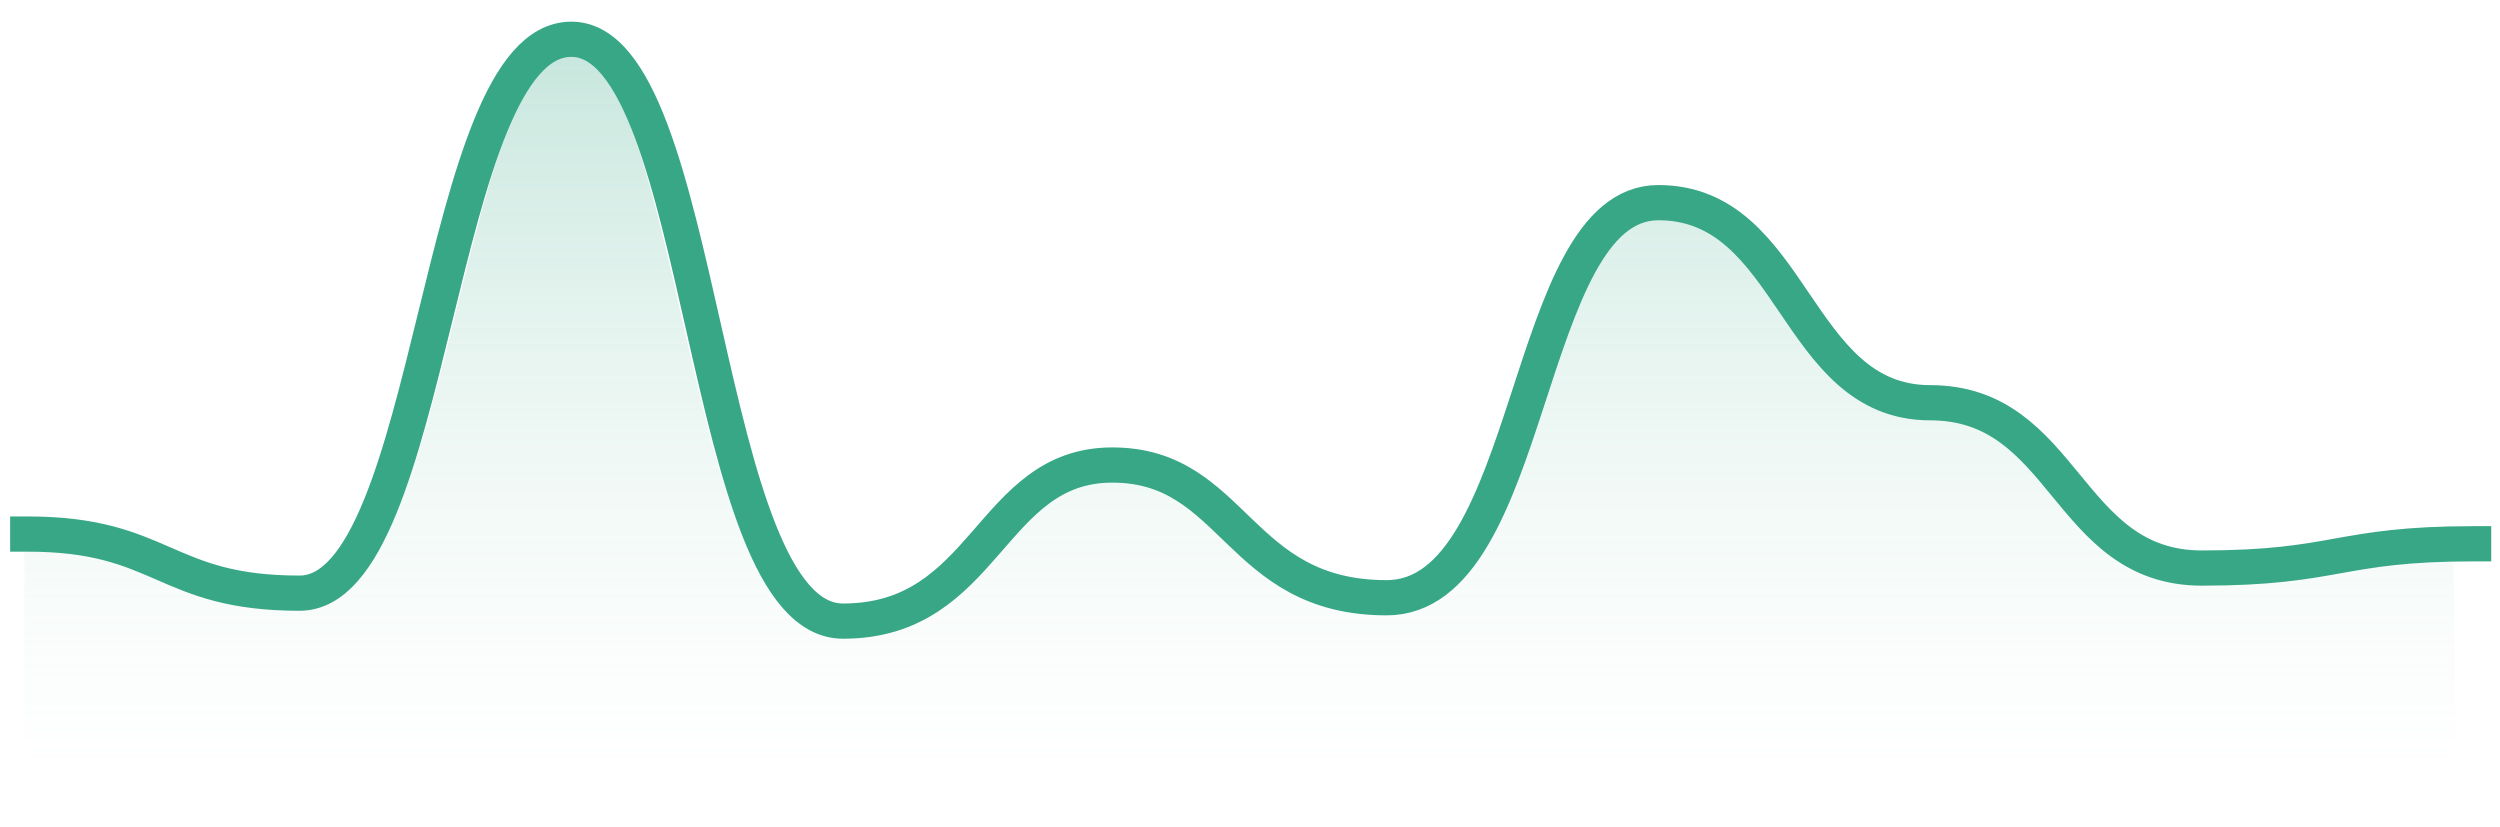 <svg width="284" height="94" viewBox="0 0 284 94" fill="none" xmlns="http://www.w3.org/2000/svg">
<path opacity="0.731" fill-rule="evenodd" clip-rule="evenodd" d="M278.618 60.322C263.181 60.322 265.563 63.071 250.127 63.071C234.691 63.071 234.691 44.289 219.255 44.289C203.819 44.289 203.819 21.56 188.383 21.56C172.946 21.56 174.469 66.442 157.51 66.442C140.552 66.442 140.295 51.365 126.35 51.365C112.406 51.365 112.095 69.097 95.766 69.097C79.436 69.097 80.329 3 64.893 3C49.457 3 49.457 65.923 34.021 65.923C18.585 65.923 18.187 59.208 2.751 59.208C2.751 60.521 2.751 93.261 2.751 93.261H279.016C279.016 93.261 278.78 60.322 278.618 60.322Z" fill="url(#paint0_linear_351_1998)"/>
<g filter="url(#filter0_d_351_1998)">
<path d="M281.004 60.312C265.568 60.312 265.568 63.071 250.132 63.071C234.695 63.071 234.695 44.289 219.259 44.289C203.823 44.289 203.823 21.56 188.387 21.56C172.951 21.56 174.473 66.442 157.515 66.442C140.556 66.442 140.3 51.365 126.355 51.365C112.41 51.365 112.099 69.097 95.77 69.097C79.441 69.097 80.334 3 64.898 3C49.462 3 49.462 65.923 34.025 65.923C18.589 65.923 18.589 59.208 3.153 59.208" stroke="white" stroke-width="5" stroke-linecap="round"/>
</g>
<path d="M281.004 61.772C265.568 61.772 265.568 64.531 250.132 64.531C234.695 64.531 234.695 45.75 219.259 45.75C203.823 45.75 203.823 23.021 188.387 23.021C172.951 23.021 174.473 67.903 157.515 67.903C140.556 67.903 140.3 52.826 126.355 52.826C112.41 52.826 112.099 70.558 95.77 70.558C79.441 70.558 80.334 4.461 64.898 4.461C49.462 4.461 49.462 67.384 34.025 67.384C18.589 67.384 18.589 60.669 3.153 60.669" stroke="#37A785" stroke-width="4" stroke-linecap="square"/>
<defs>
<filter id="filter0_d_351_1998" x="0.652" y="0.5" width="282.852" height="71.098" filterUnits="userSpaceOnUse" color-interpolation-filters="sRGB">
<feFlood flood-opacity="0" result="BackgroundImageFix"/>
<feColorMatrix in="SourceAlpha" type="matrix" values="0 0 0 0 0 0 0 0 0 0 0 0 0 0 0 0 0 0 127 0" result="hardAlpha"/>
<feOffset/>
<feColorMatrix type="matrix" values="0 0 0 0 1 0 0 0 0 1 0 0 0 0 1 0 0 0 1 0"/>
<feBlend mode="normal" in2="BackgroundImageFix" result="effect1_dropShadow_351_1998"/>
<feBlend mode="normal" in="SourceGraphic" in2="effect1_dropShadow_351_1998" result="shape"/>
</filter>
<linearGradient id="paint0_linear_351_1998" x1="362.363" y1="-57.029" x2="362.363" y2="89.67" gradientUnits="userSpaceOnUse">
<stop stop-color="#37A785"/>
<stop offset="1" stop-color="white" stop-opacity="0.22"/>
</linearGradient>
</defs>
</svg>
